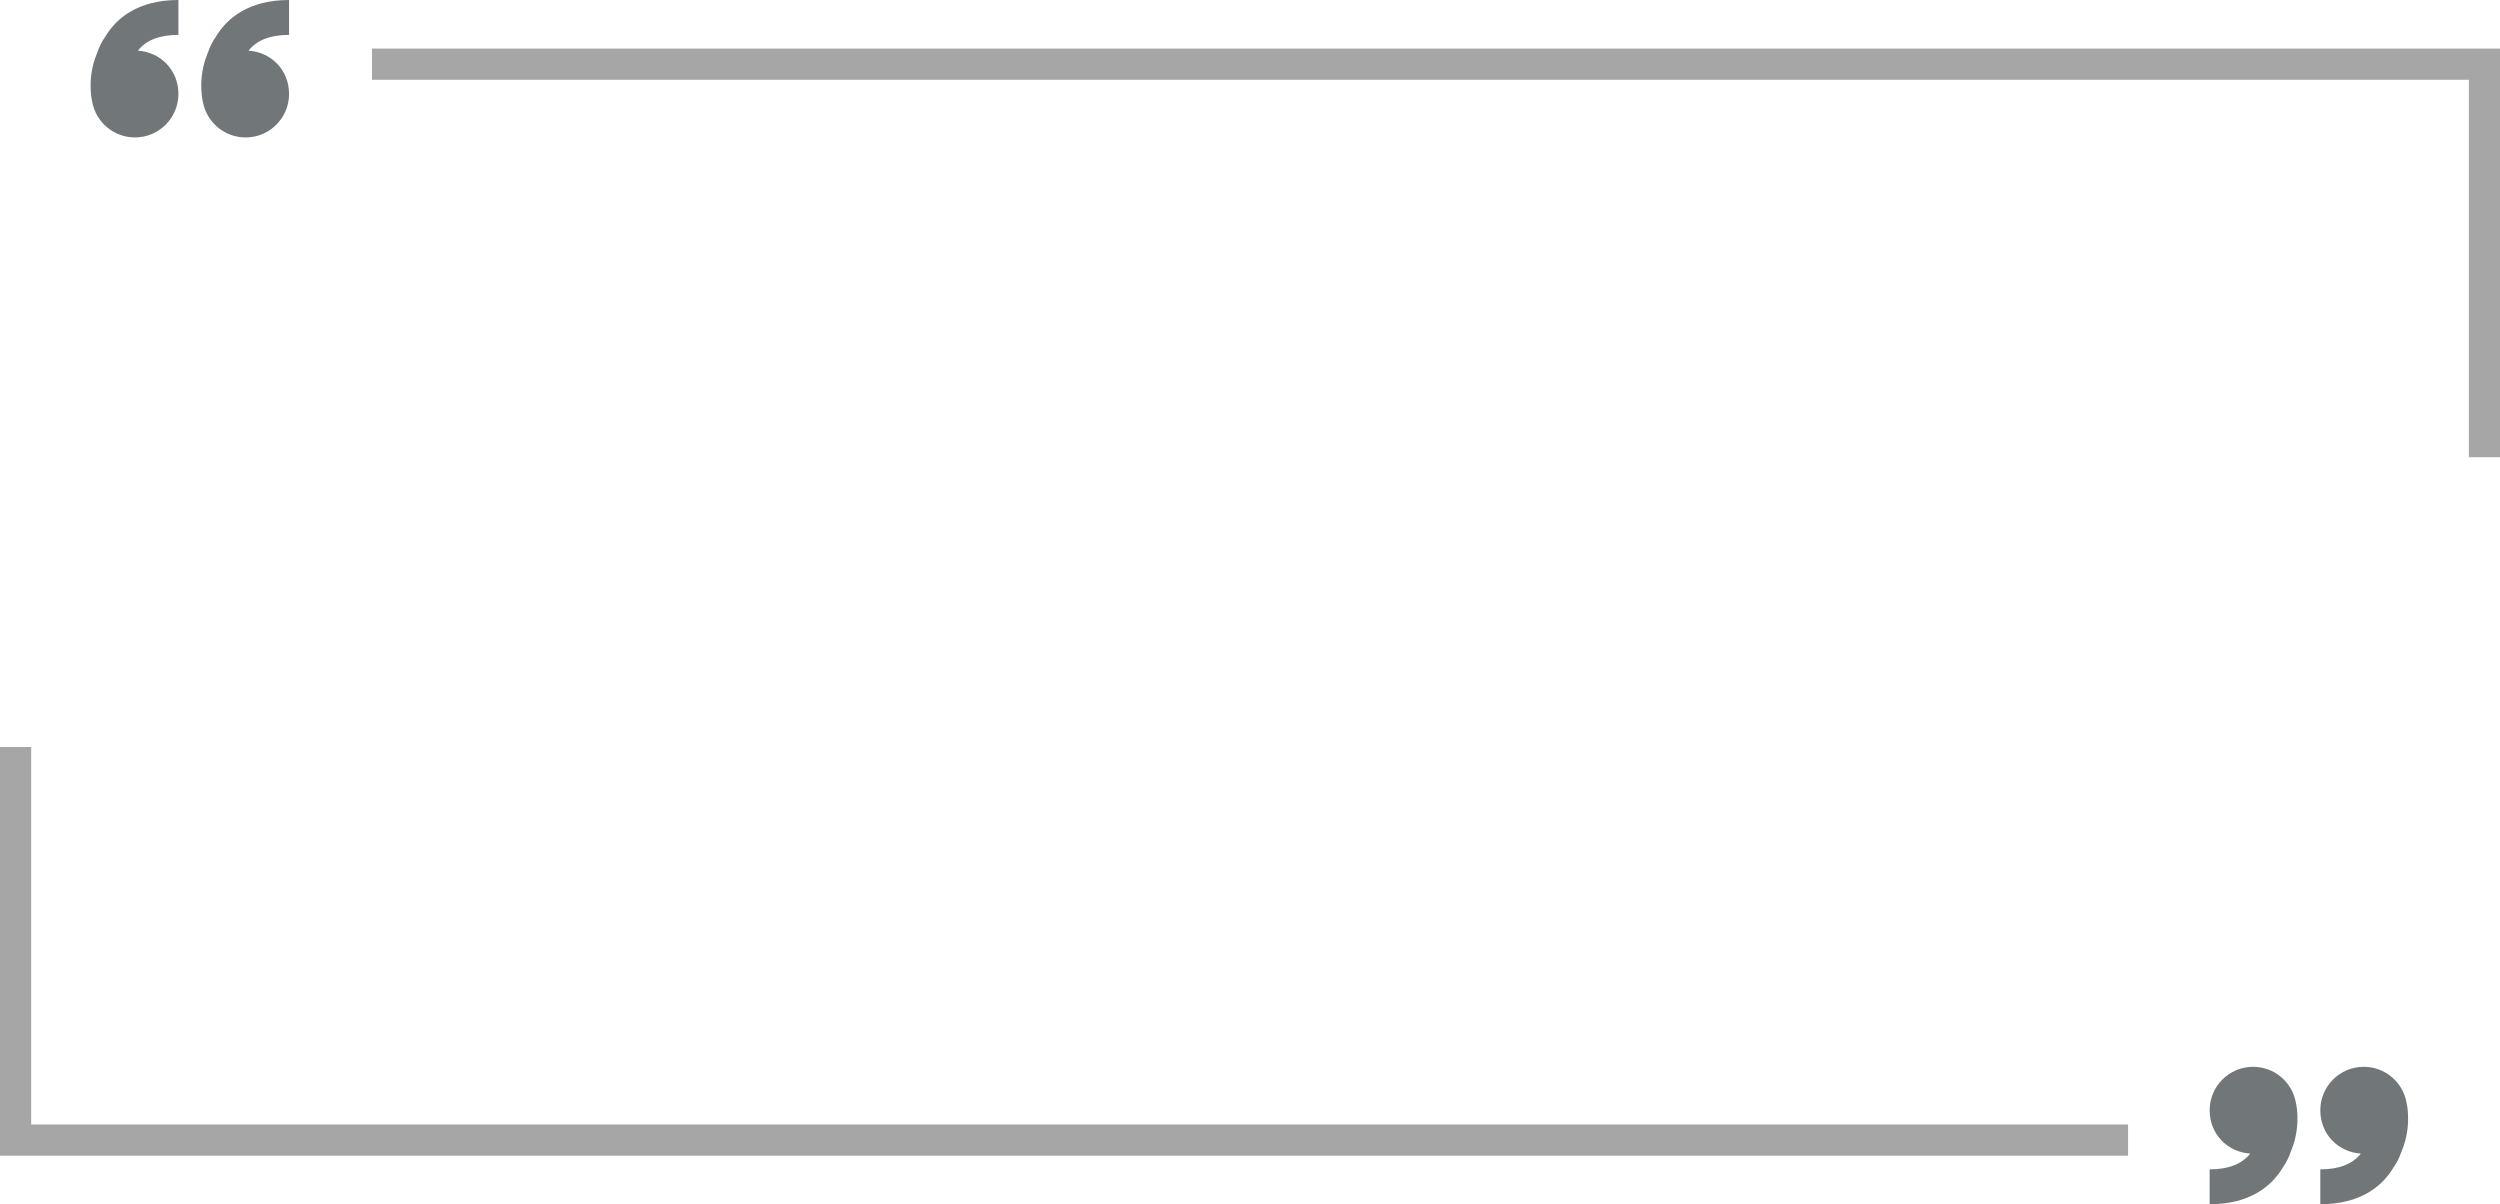 <?xml version="1.0" encoding="UTF-8" standalone="no"?><svg xmlns="http://www.w3.org/2000/svg" xmlns:xlink="http://www.w3.org/1999/xlink" fill="#a6a6a6" height="776.6" preserveAspectRatio="xMidYMid meet" version="1" viewBox="0.0 0.0 1612.2 776.6" width="1612.2" zoomAndPan="magnify"><g><g><g id="change1_1"><path d="M1612.24 294.86L1592.12 294.86 1592.12 51.45 239.89 51.45 239.89 31.33 1612.24 31.33 1612.24 294.86z"/></g><g id="change1_2"><path d="M1372.35 745.28L0 745.28 0 481.75 20.12 481.75 20.12 725.16 1372.35 725.16 1372.35 745.28z"/></g><g fill="#717679" id="change2_2"><path d="M130.86,65.81c2.44,12.99,13.83,22.82,27.53,22.82,15.48,0,28.02-12.55,28.02-28.02s-11.54-26.98-26.13-27.95c5.28-6.75,14.06-10.17,26.13-10.17V0c-26.45,0-39.78,12.11-46.31,22.27-.3,.46-.58,.92-.85,1.38-2.25,3.1-3.93,6.63-5.19,10.3-.48,1.11-.96,2.37-1.44,3.8-5.13,15.21-1.75,28.05-1.75,28.05Z"/><path d="M59.5,65.81c2.44,12.99,13.83,22.82,27.53,22.82,15.48,0,28.02-12.55,28.02-28.02s-11.54-26.98-26.13-27.95c5.28-6.75,14.06-10.17,26.13-10.17V0c-26.45,0-39.78,12.11-46.31,22.27-.3,.46-.58,.92-.85,1.38-2.25,3.1-3.93,6.63-5.19,10.3-.48,1.11-.96,2.37-1.44,3.8-5.13,15.21-1.75,28.05-1.75,28.05Z"/></g><g fill="#717679" id="change2_1"><path d="M1480.51,710.78c-2.44-12.99-13.83-22.82-27.53-22.82-15.48,0-28.02,12.55-28.02,28.02s11.54,26.98,26.13,27.95c-5.28,6.75-14.06,10.17-26.13,10.17v22.48c26.45,0,39.78-12.11,46.31-22.27,.3-.46,.58-.92,.85-1.38,2.25-3.1,3.93-6.63,5.19-10.3,.48-1.11,.96-2.37,1.44-3.8,5.13-15.21,1.75-28.05,1.75-28.05Z"/><path d="M1551.87,710.78c-2.44-12.99-13.83-22.82-27.53-22.82-15.48,0-28.02,12.55-28.02,28.02s11.54,26.98,26.13,27.95c-5.28,6.75-14.06,10.17-26.13,10.17v22.48c26.45,0,39.78-12.11,46.31-22.27,.3-.46,.58-.92,.85-1.38,2.25-3.1,3.93-6.63,5.19-10.3,.48-1.11,.96-2.37,1.44-3.8,5.13-15.21,1.75-28.05,1.75-28.05Z"/></g></g></g></svg>